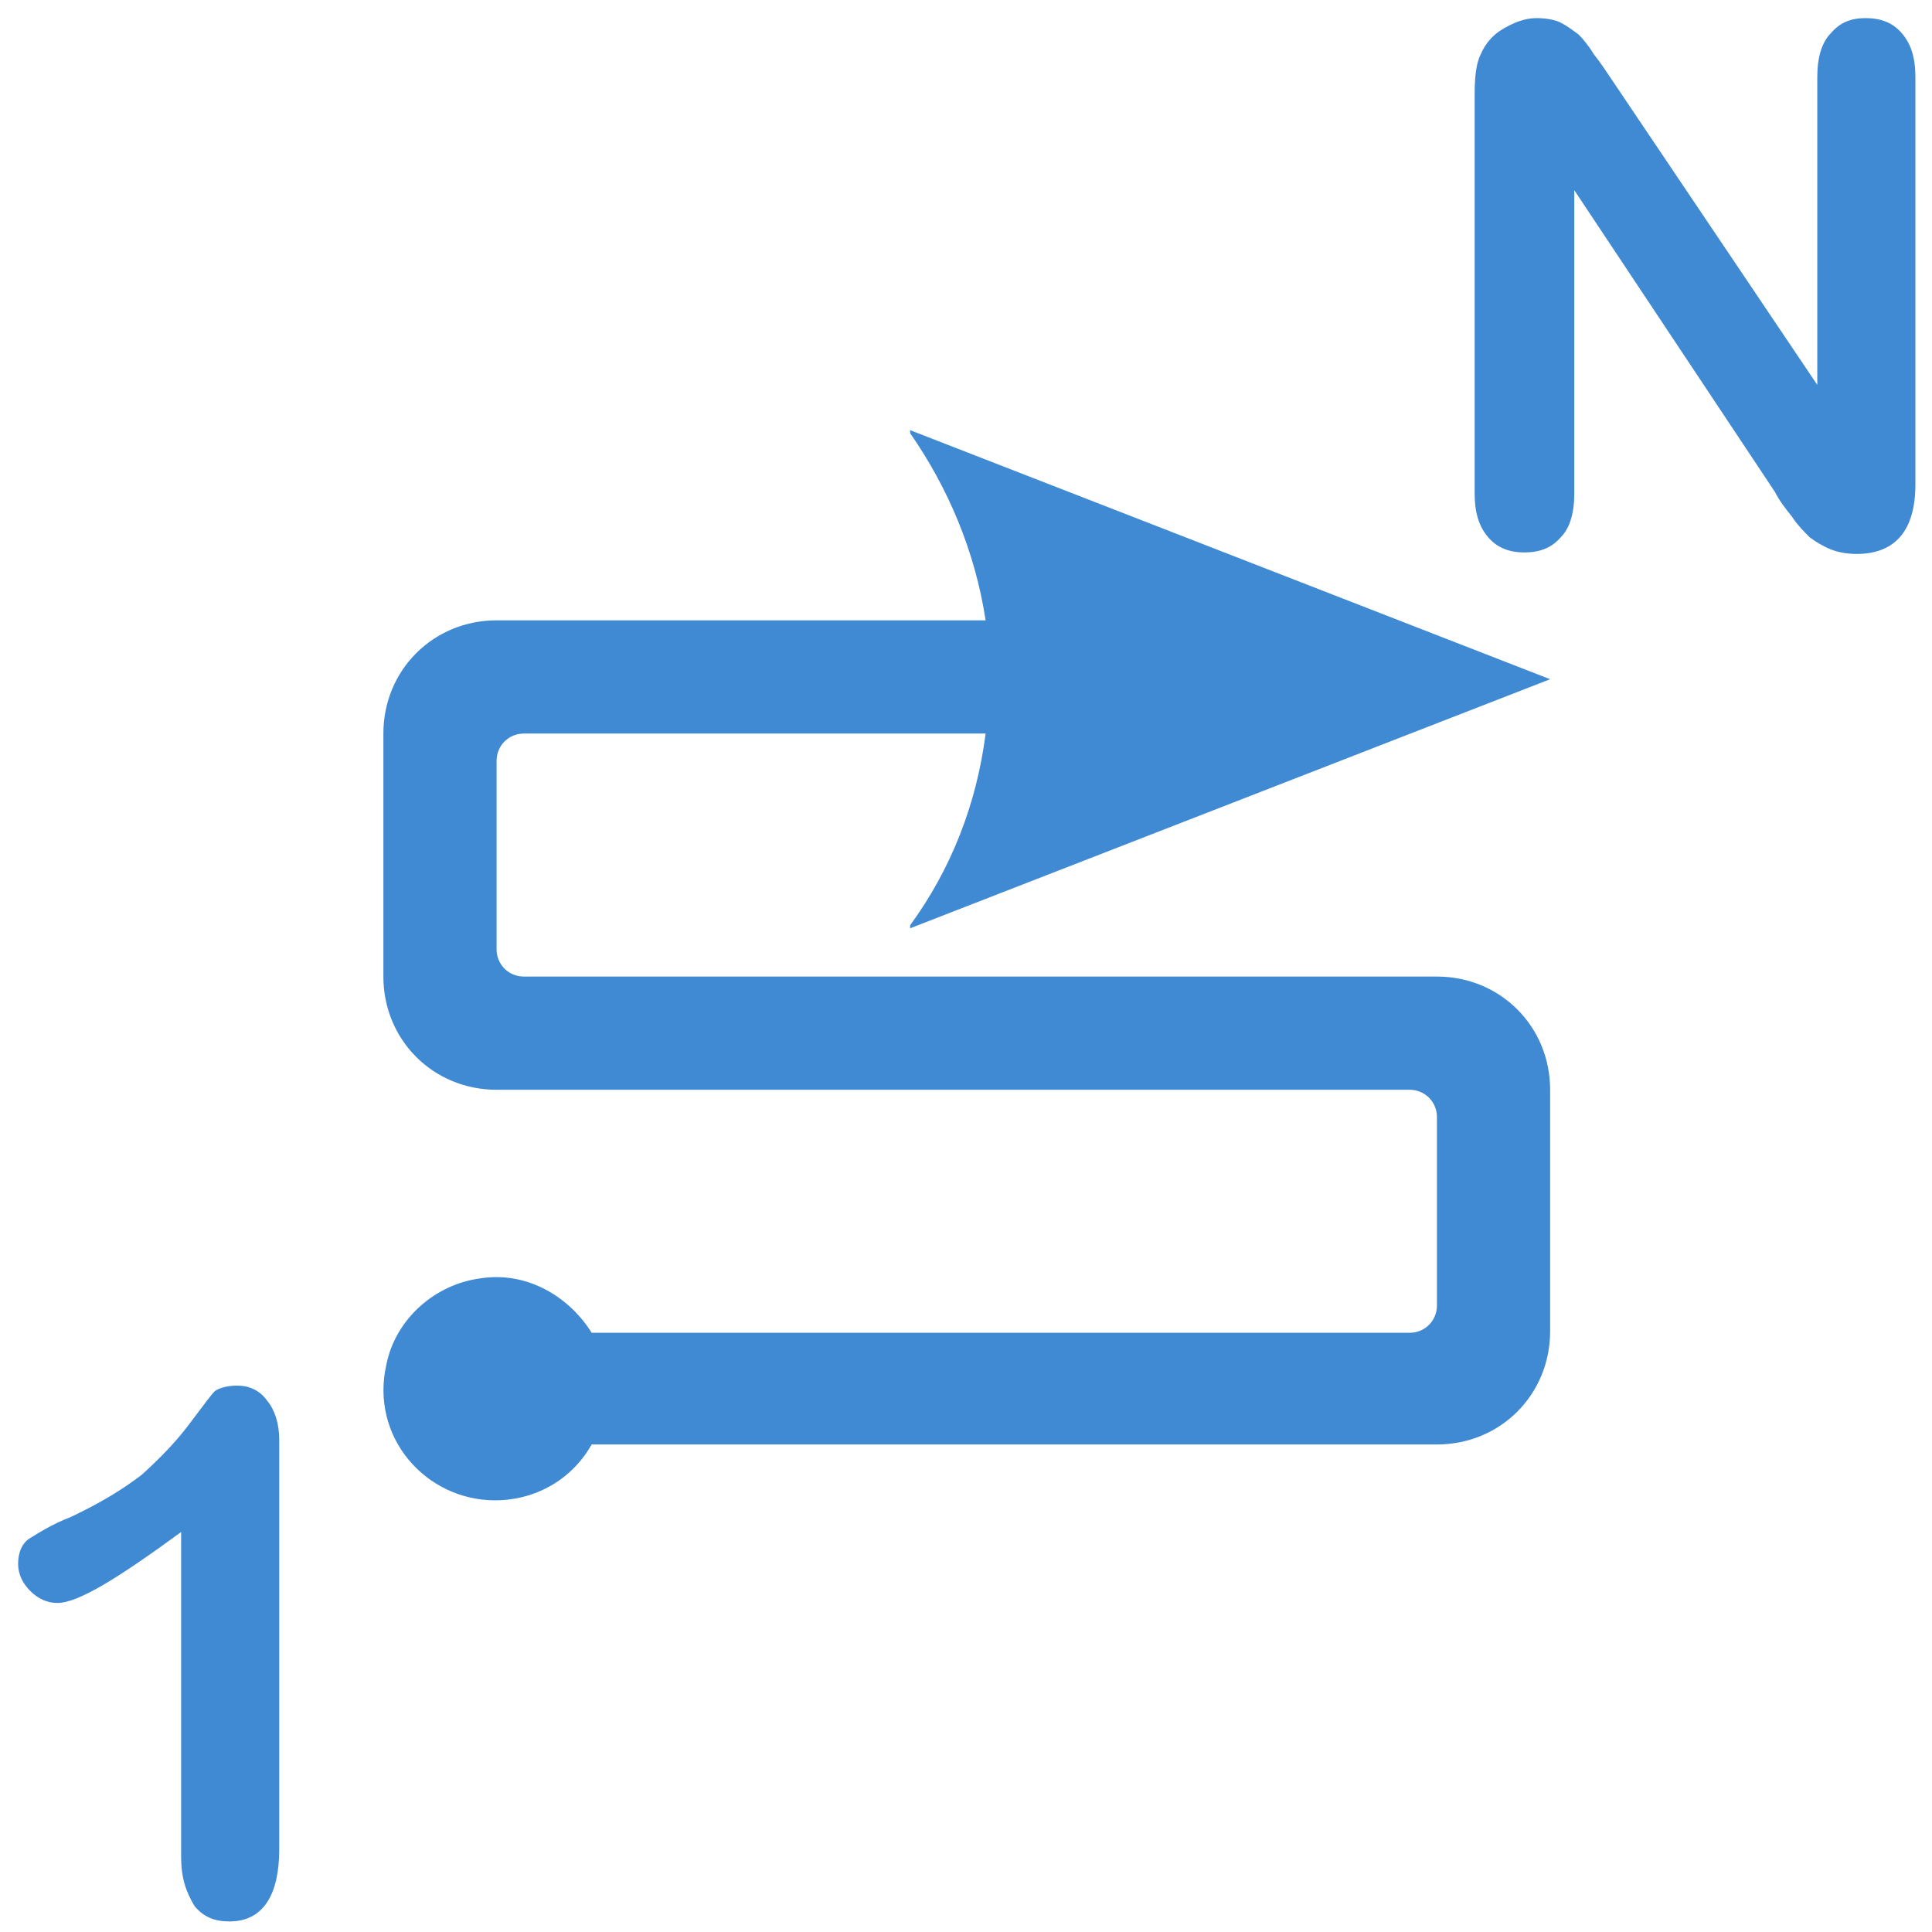 <?xml version="1.0" encoding="utf-8"?>
<!-- Generator: Adobe Illustrator 18.0.0, SVG Export Plug-In . SVG Version: 6.00 Build 0)  -->
<!DOCTYPE svg PUBLIC "-//W3C//DTD SVG 1.1//EN" "http://www.w3.org/Graphics/SVG/1.1/DTD/svg11.dtd">
<svg version="1.1"
	 id="svg13181" xmlns:dc="http://purl.org/dc/elements/1.1/" xmlns:cc="http://creativecommons.org/ns#" xmlns:rdf="http://www.w3.org/1999/02/22-rdf-syntax-ns#" xmlns:svg="http://www.w3.org/2000/svg" xmlns:sodipodi="http://sodipodi.sourceforge.net/DTD/sodipodi-0.dtd" xmlns:inkscape="http://www.inkscape.org/namespaces/inkscape" sodipodi:docname="order_1n_dl2ur_h.svg" inkscape:version="0.91 r13725"
	 xmlns="http://www.w3.org/2000/svg" xmlns:xlink="http://www.w3.org/1999/xlink" x="0px" y="0px" viewBox="0 0 128 128"
	 enable-background="new 0 0 128 128" xml:space="preserve">
<defs>
	
	<inkscape:path-effect  id="path-effect16072" effect="spiro" is_visible="true"></inkscape:path-effect>
	<inkscape:path-effect  id="path-effect13279" effect="spiro" is_visible="true"></inkscape:path-effect>
	<inkscape:path-effect  id="path-effect13267" effect="spiro" is_visible="true"></inkscape:path-effect>
	<inkscape:path-effect  id="path-effect13263" effect="spiro" is_visible="true"></inkscape:path-effect>
</defs>
<sodipodi:namedview  id="base" inkscape:cy="86.45707" inkscape:cx="17.484591" inkscape:zoom="2.3008592" showgrid="true" pagecolor="#ffffff" borderopacity="1.0" bordercolor="#666666" inkscape:bbox-paths="true" inkscape:snap-object-midpoints="true" inkscape:snap-bbox-midpoints="true" inkscape:grid-bbox="true" inkscape:document-units="px" inkscape:current-layer="layer1" inkscape:window-maximized="1" inkscape:window-y="-8" inkscape:window-x="-8" inkscape:snap-to-guides="false" inkscape:window-width="1920" inkscape:snap-bbox="true" inkscape:pageshadow="2" inkscape:window-height="1018" inkscape:pageopacity="0.0" inkscape:snap-global="false">
	<inkscape:grid  type="xygrid" id="grid13259"></inkscape:grid>
</sodipodi:namedview>
<g id="text16023_1_" inkscape:transform-center-x="-9.9999968">
</g>
<g id="g3369_1_">
</g>
<g>
	<path fill="#4089D3" d="M32.9,62.9V50.4c0-1,0.8-1.8,1.8-1.8h30.6c-0.6,4.7-2.3,9-5,12.7v0.2L102.7,45L60.3,28.5v0.2
		c2.5,3.6,4.3,7.8,5,12.4H32.9l0,0c-4.2,0-7.5,3.3-7.5,7.5l0,0v16.1l0,0c0,4.2,3.3,7.5,7.5,7.5h0.6h59.9c1,0,1.8,0.8,1.8,1.8v12.5
		c0,1-0.8,1.8-1.8,1.8H39.2c-1.5-2.4-4.3-4.1-7.4-3.6c-3,0.4-5.6,2.7-6.2,5.7c-1.1,4.8,2.6,9,7.2,9c2.7,0,5.1-1.4,6.4-3.7h55.4h0.6
		c4.2,0,7.5-3.3,7.5-7.5l0,0V72.2l0,0c0-4.2-3.3-7.5-7.5-7.5l0,0H34.7C33.7,64.7,32.9,63.9,32.9,62.9z"/>
	<g>
		<path fill="#4089D3" d="M106.8,5.3l13.6,20.2V5.1c0-1.3,0.3-2.3,0.9-2.9c0.6-0.7,1.3-1,2.3-1c1,0,1.8,0.3,2.4,1
			c0.6,0.7,0.9,1.6,0.9,2.9v27c0,3-1.3,4.6-3.9,4.6c-0.6,0-1.2-0.1-1.7-0.3s-1-0.5-1.4-0.8c-0.4-0.4-0.8-0.8-1.2-1.4
			c-0.4-0.5-0.8-1-1.1-1.6l-13.3-20v20.1c0,1.3-0.3,2.3-0.9,2.9c-0.6,0.7-1.4,1-2.4,1c-1,0-1.8-0.3-2.4-1c-0.6-0.7-0.9-1.6-0.9-2.9
			V6.2c0-1.1,0.1-2,0.4-2.6c0.3-0.7,0.8-1.3,1.5-1.7s1.4-0.7,2.2-0.7c0.6,0,1.2,0.1,1.6,0.3c0.4,0.2,0.8,0.5,1.2,0.8
			c0.3,0.3,0.7,0.8,1,1.3C106,4.1,106.4,4.7,106.8,5.3z"/>
	</g>
	<g>
		<path fill="#4089D3" d="M12,123v-21.5c-4.1,3-6.8,4.7-8.2,4.7c-0.7,0-1.3-0.3-1.8-0.8c-0.5-0.5-0.8-1.1-0.8-1.8
			c0-0.8,0.3-1.4,0.8-1.7s1.4-0.9,2.7-1.4c1.9-0.9,3.4-1.8,4.7-2.8c1.1-1,2.2-2.1,3.1-3.3c0.9-1.2,1.5-2,1.7-2.2
			c0.2-0.2,0.8-0.4,1.5-0.4c0.8,0,1.5,0.3,2,1c0.5,0.6,0.8,1.5,0.8,2.6v27.1c0,3.1-1.1,4.8-3.3,4.8c-1,0-1.7-0.3-2.3-1
			C12.3,125.3,12,124.4,12,123z"/>
	</g>
</g>
</svg>
